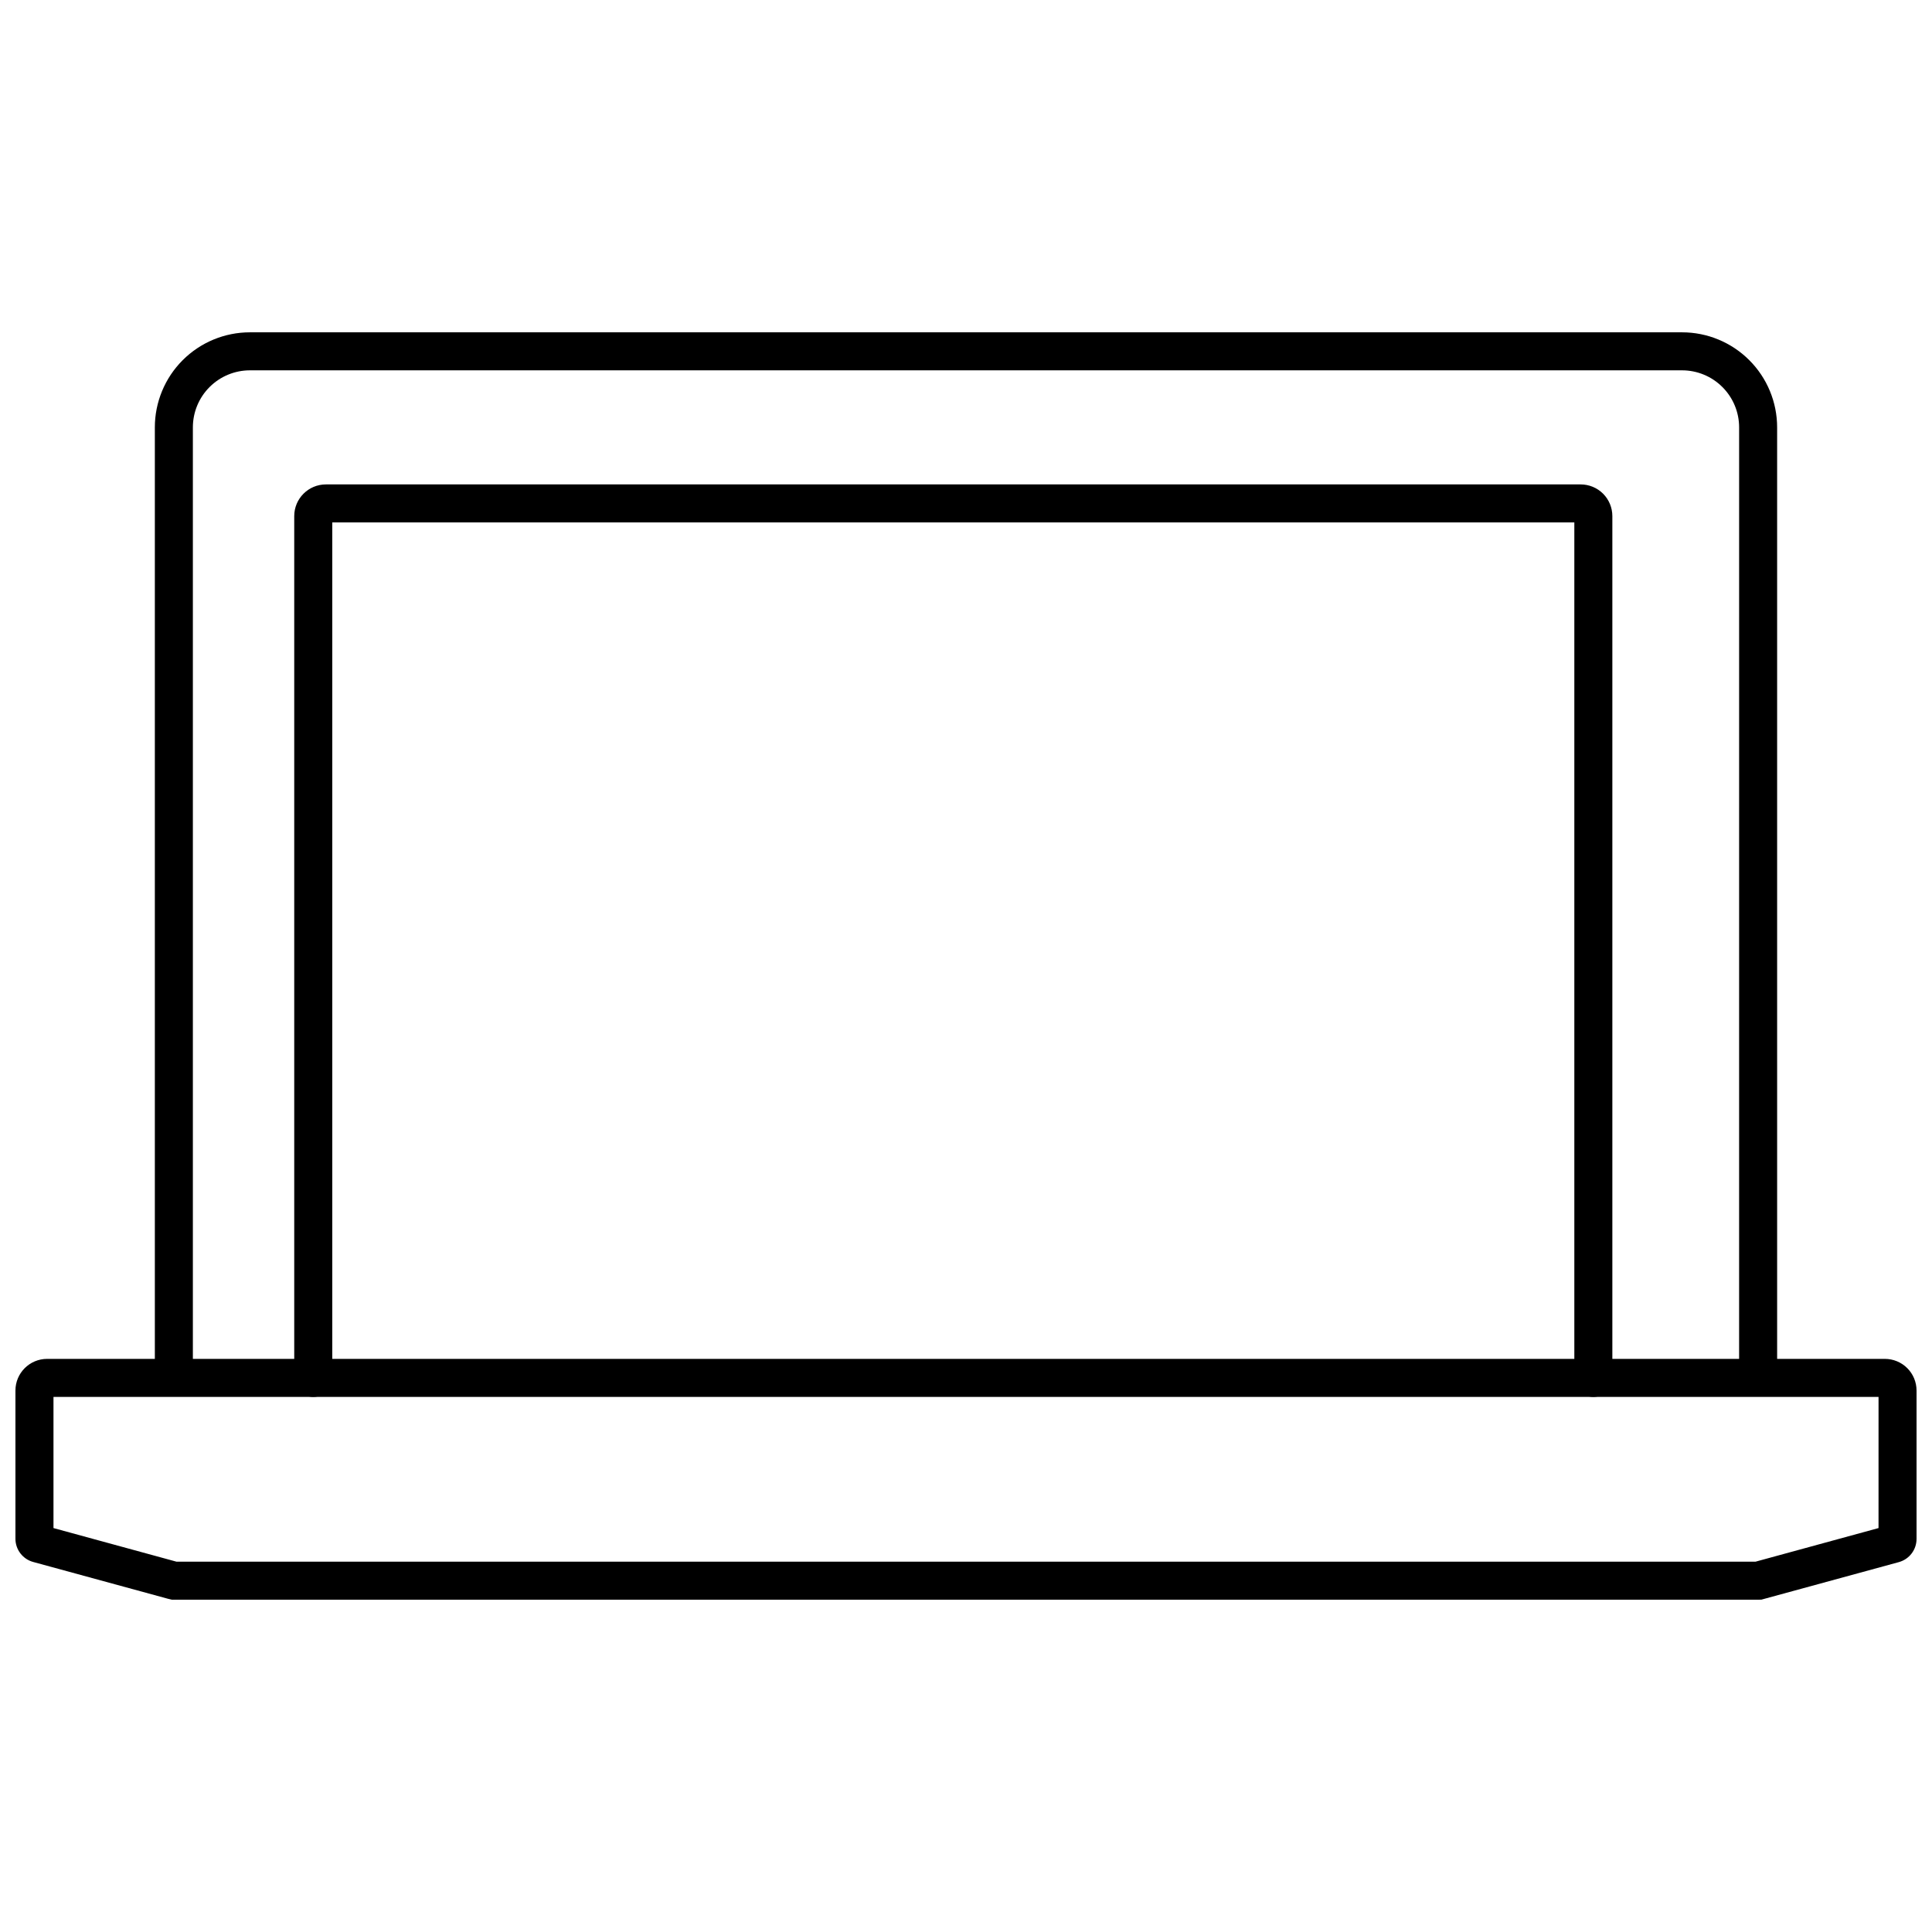 <?xml version="1.0" encoding="UTF-8"?>
<!-- The Best Svg Icon site in the world: iconSvg.co, Visit us! https://iconsvg.co -->
<svg width="800px" height="800px" version="1.1" viewBox="144 144 512 512" xmlns="http://www.w3.org/2000/svg">
 <defs>
  <clipPath id="a">
   <path d="m148.09 504h503.81v64h-503.81z"/>
  </clipPath>
 </defs>
 <path d="m566.25 514.2c-2.781 0-5.035-2.254-5.035-5.039v-226.71h-329.16v226.71c0 2.785-2.258 5.039-5.039 5.039s-5.039-2.254-5.039-5.039v-228.39c0-4.637 3.762-8.395 8.398-8.395h332.52c2.227 0 4.359 0.883 5.938 2.457 1.574 1.578 2.457 3.711 2.457 5.938v228.39c0 1.336-0.531 2.617-1.477 3.562-0.941 0.945-2.223 1.477-3.562 1.477z"/>
 <path d="m614.96 509.16h-10.078l0.004-251.9c0-4.012-1.594-7.856-4.43-10.688-2.832-2.836-6.68-4.43-10.688-4.43h-379.54c-4.008 0-7.852 1.594-10.688 4.43-2.836 2.832-4.426 6.676-4.426 10.688v251.9h-10.078v-251.9c0-6.684 2.656-13.09 7.379-17.812 4.723-4.727 11.133-7.379 17.812-7.379h379.54c6.684 0 13.09 2.652 17.812 7.379 4.727 4.723 7.379 11.129 7.379 17.812z"/>
 <g clip-path="url(#a)">
  <path d="m609.92 567.93h-420.39l-1.051-0.25-35.684-9.742c-2.766-0.754-4.691-3.262-4.703-6.129v-39.297c0-4.637 3.758-8.395 8.398-8.395h487.02c2.227 0 4.363 0.883 5.938 2.457 1.574 1.574 2.457 3.711 2.457 5.938v39.297c0.008 2.883-1.918 5.414-4.703 6.172l-36.441 9.949zm-419.17-10.074h418.5l32.578-8.902 0.004-34.762h-483.66v34.762z"/>
 </g>
</svg>